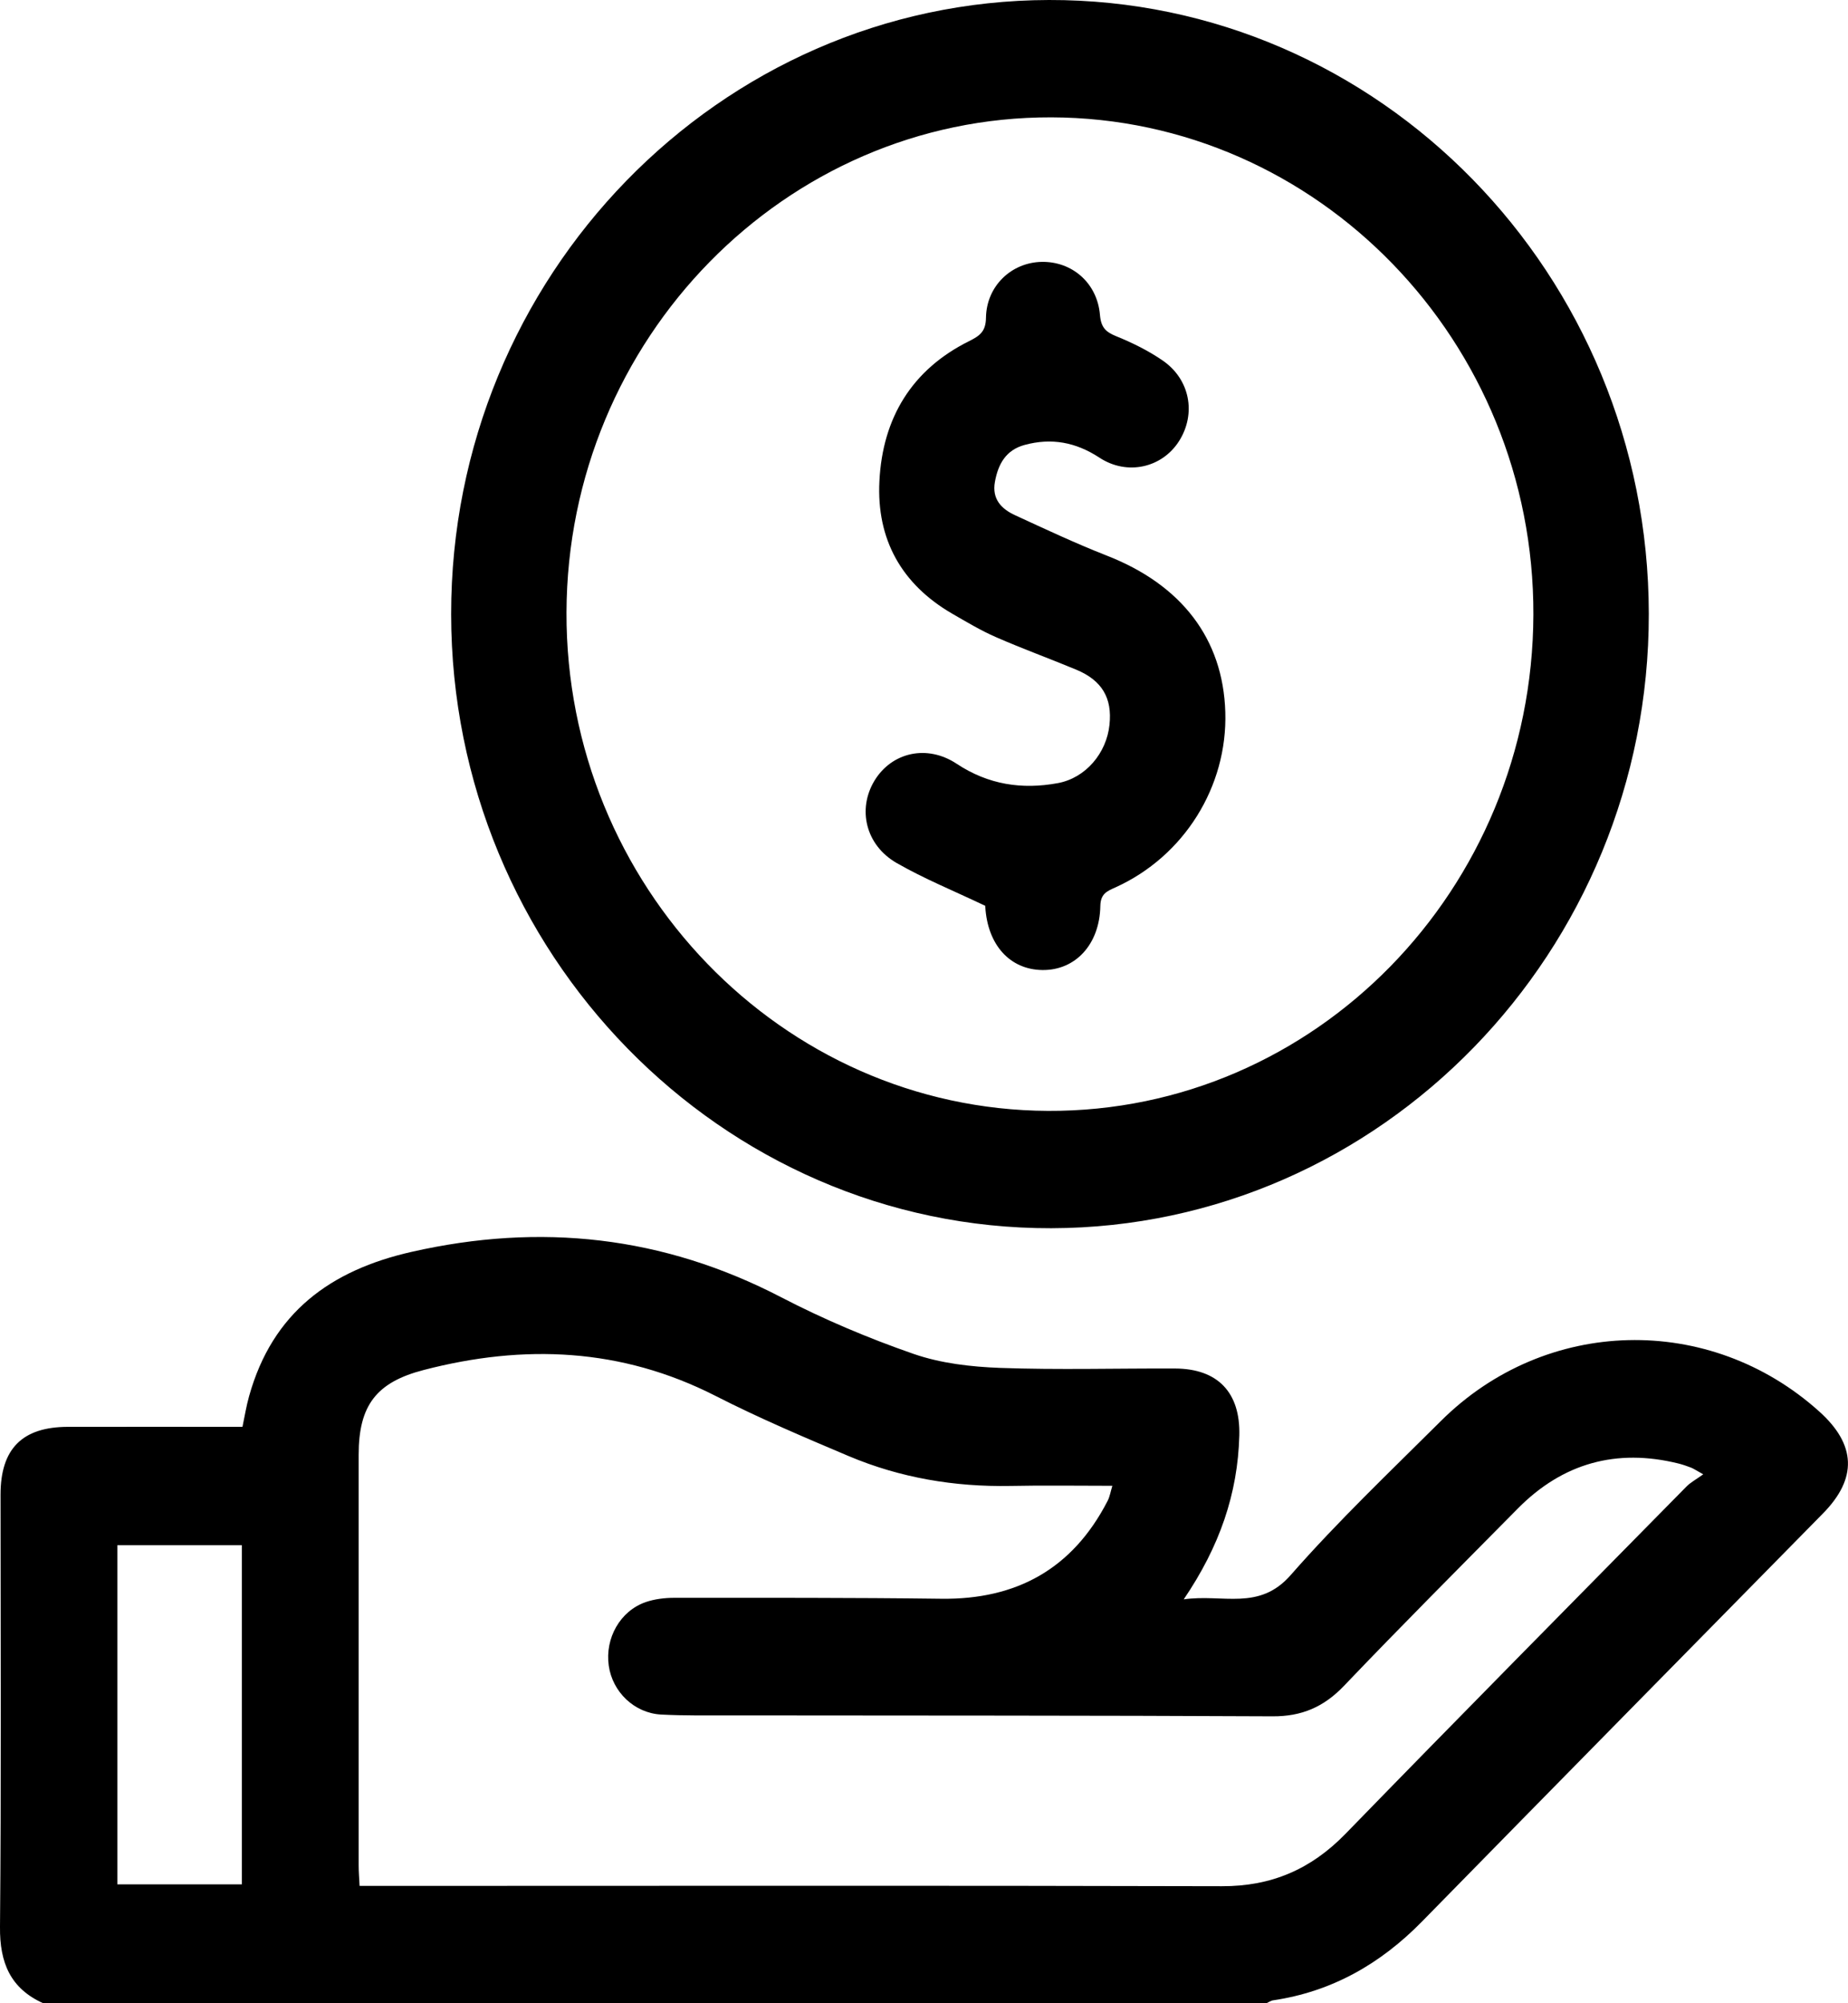 <svg width="24" height="26" viewBox="0 0 24 26" fill="none" xmlns="http://www.w3.org/2000/svg">
<g clip-path="url(#clip0_1_386)">
<path d="M0.561 26C0.137 25.809 -0.005 25.477 -0 25.008C0.017 23.139 0.007 21.268 0.007 19.399C0.007 18.803 0.289 18.52 0.882 18.519C1.631 18.518 2.379 18.519 3.149 18.519C3.178 18.38 3.199 18.248 3.235 18.121C3.539 17.033 4.294 16.486 5.345 16.248C7.019 15.868 8.61 16.041 10.143 16.836C10.696 17.123 11.276 17.368 11.864 17.572C12.219 17.695 12.611 17.74 12.989 17.754C13.745 17.781 14.503 17.759 15.261 17.762C15.814 17.764 16.11 18.072 16.095 18.631C16.075 19.387 15.839 20.072 15.373 20.758C15.882 20.684 16.35 20.913 16.762 20.443C17.376 19.743 18.053 19.1 18.713 18.443C20.074 17.089 22.202 17.039 23.627 18.32C24.107 18.751 24.123 19.188 23.675 19.643C21.939 21.408 20.201 23.171 18.468 24.939C17.928 25.49 17.297 25.849 16.535 25.962C16.504 25.966 16.476 25.987 16.446 26.001H0.561V26ZM22.12 19.135C22.018 19.079 21.991 19.059 21.961 19.048C21.907 19.027 21.851 19.008 21.795 18.994C20.994 18.797 20.296 18.988 19.711 19.58C18.956 20.344 18.196 21.104 17.454 21.881C17.191 22.156 16.905 22.278 16.527 22.276C14.188 22.264 11.849 22.267 9.51 22.264C9.202 22.264 8.893 22.269 8.586 22.253C8.237 22.234 7.954 21.959 7.906 21.619C7.855 21.262 8.054 20.908 8.387 20.793C8.502 20.754 8.632 20.738 8.755 20.738C9.912 20.738 11.069 20.735 12.226 20.75C13.199 20.762 13.928 20.365 14.384 19.481C14.412 19.428 14.422 19.364 14.446 19.284C13.984 19.284 13.552 19.277 13.12 19.286C12.395 19.299 11.692 19.181 11.023 18.899C10.441 18.653 9.856 18.405 9.292 18.117C8.068 17.494 6.805 17.443 5.503 17.781C4.888 17.94 4.658 18.24 4.658 18.881C4.658 20.658 4.658 22.436 4.658 24.212C4.658 24.294 4.665 24.376 4.67 24.477H4.981C8.611 24.477 12.24 24.471 15.869 24.481C16.51 24.483 17.024 24.263 17.473 23.802C18.942 22.292 20.424 20.794 21.902 19.294C21.955 19.24 22.024 19.204 22.12 19.135ZM1.524 20.055V24.457H3.141V20.055H1.524Z" fill="black"/>
<path d="M21.413 7.966C21.418 12.35 17.934 15.931 13.653 15.941C9.368 15.951 5.862 12.367 5.859 7.972C5.856 3.59 9.342 0.01 13.622 -1.09455e-05C17.914 -0.01 21.408 3.563 21.413 7.966ZM19.914 7.979C19.926 4.433 17.114 1.533 13.654 1.523C10.198 1.514 7.369 4.4 7.357 7.947C7.346 11.493 10.156 14.401 13.609 14.418C17.076 14.434 19.902 11.548 19.914 7.979Z" fill="black"/>
<path d="M12.794 11.756C12.387 11.562 12.002 11.406 11.645 11.201C11.241 10.969 11.133 10.502 11.357 10.132C11.581 9.764 12.039 9.657 12.426 9.914C12.836 10.185 13.274 10.25 13.739 10.164C14.1 10.097 14.371 9.775 14.409 9.406C14.446 9.06 14.312 8.831 13.978 8.692C13.632 8.548 13.279 8.42 12.936 8.27C12.738 8.184 12.551 8.071 12.363 7.963C11.71 7.583 11.382 7.002 11.421 6.244C11.462 5.423 11.844 4.796 12.585 4.428C12.725 4.358 12.803 4.303 12.805 4.122C12.812 3.712 13.135 3.407 13.527 3.399C13.922 3.391 14.25 3.672 14.285 4.086C14.299 4.251 14.36 4.309 14.499 4.365C14.706 4.449 14.911 4.55 15.095 4.676C15.455 4.92 15.538 5.368 15.313 5.724C15.094 6.07 14.641 6.177 14.28 5.941C13.973 5.739 13.656 5.68 13.306 5.775C13.064 5.841 12.963 6.022 12.921 6.254C12.88 6.48 13.008 6.607 13.185 6.688C13.578 6.869 13.97 7.053 14.373 7.211C15.345 7.59 15.884 8.291 15.913 9.241C15.943 10.21 15.377 11.115 14.485 11.518C14.375 11.567 14.293 11.601 14.29 11.759C14.281 12.259 13.965 12.595 13.538 12.59C13.116 12.585 12.826 12.265 12.796 11.771C12.795 11.745 12.787 11.721 12.794 11.755V11.756Z" fill="black"/>
</g>
<defs>
<clipPath id="clip0_1_386">
<rect width="24" height="26" fill="white"/>
</clipPath>
</defs>
</svg>
